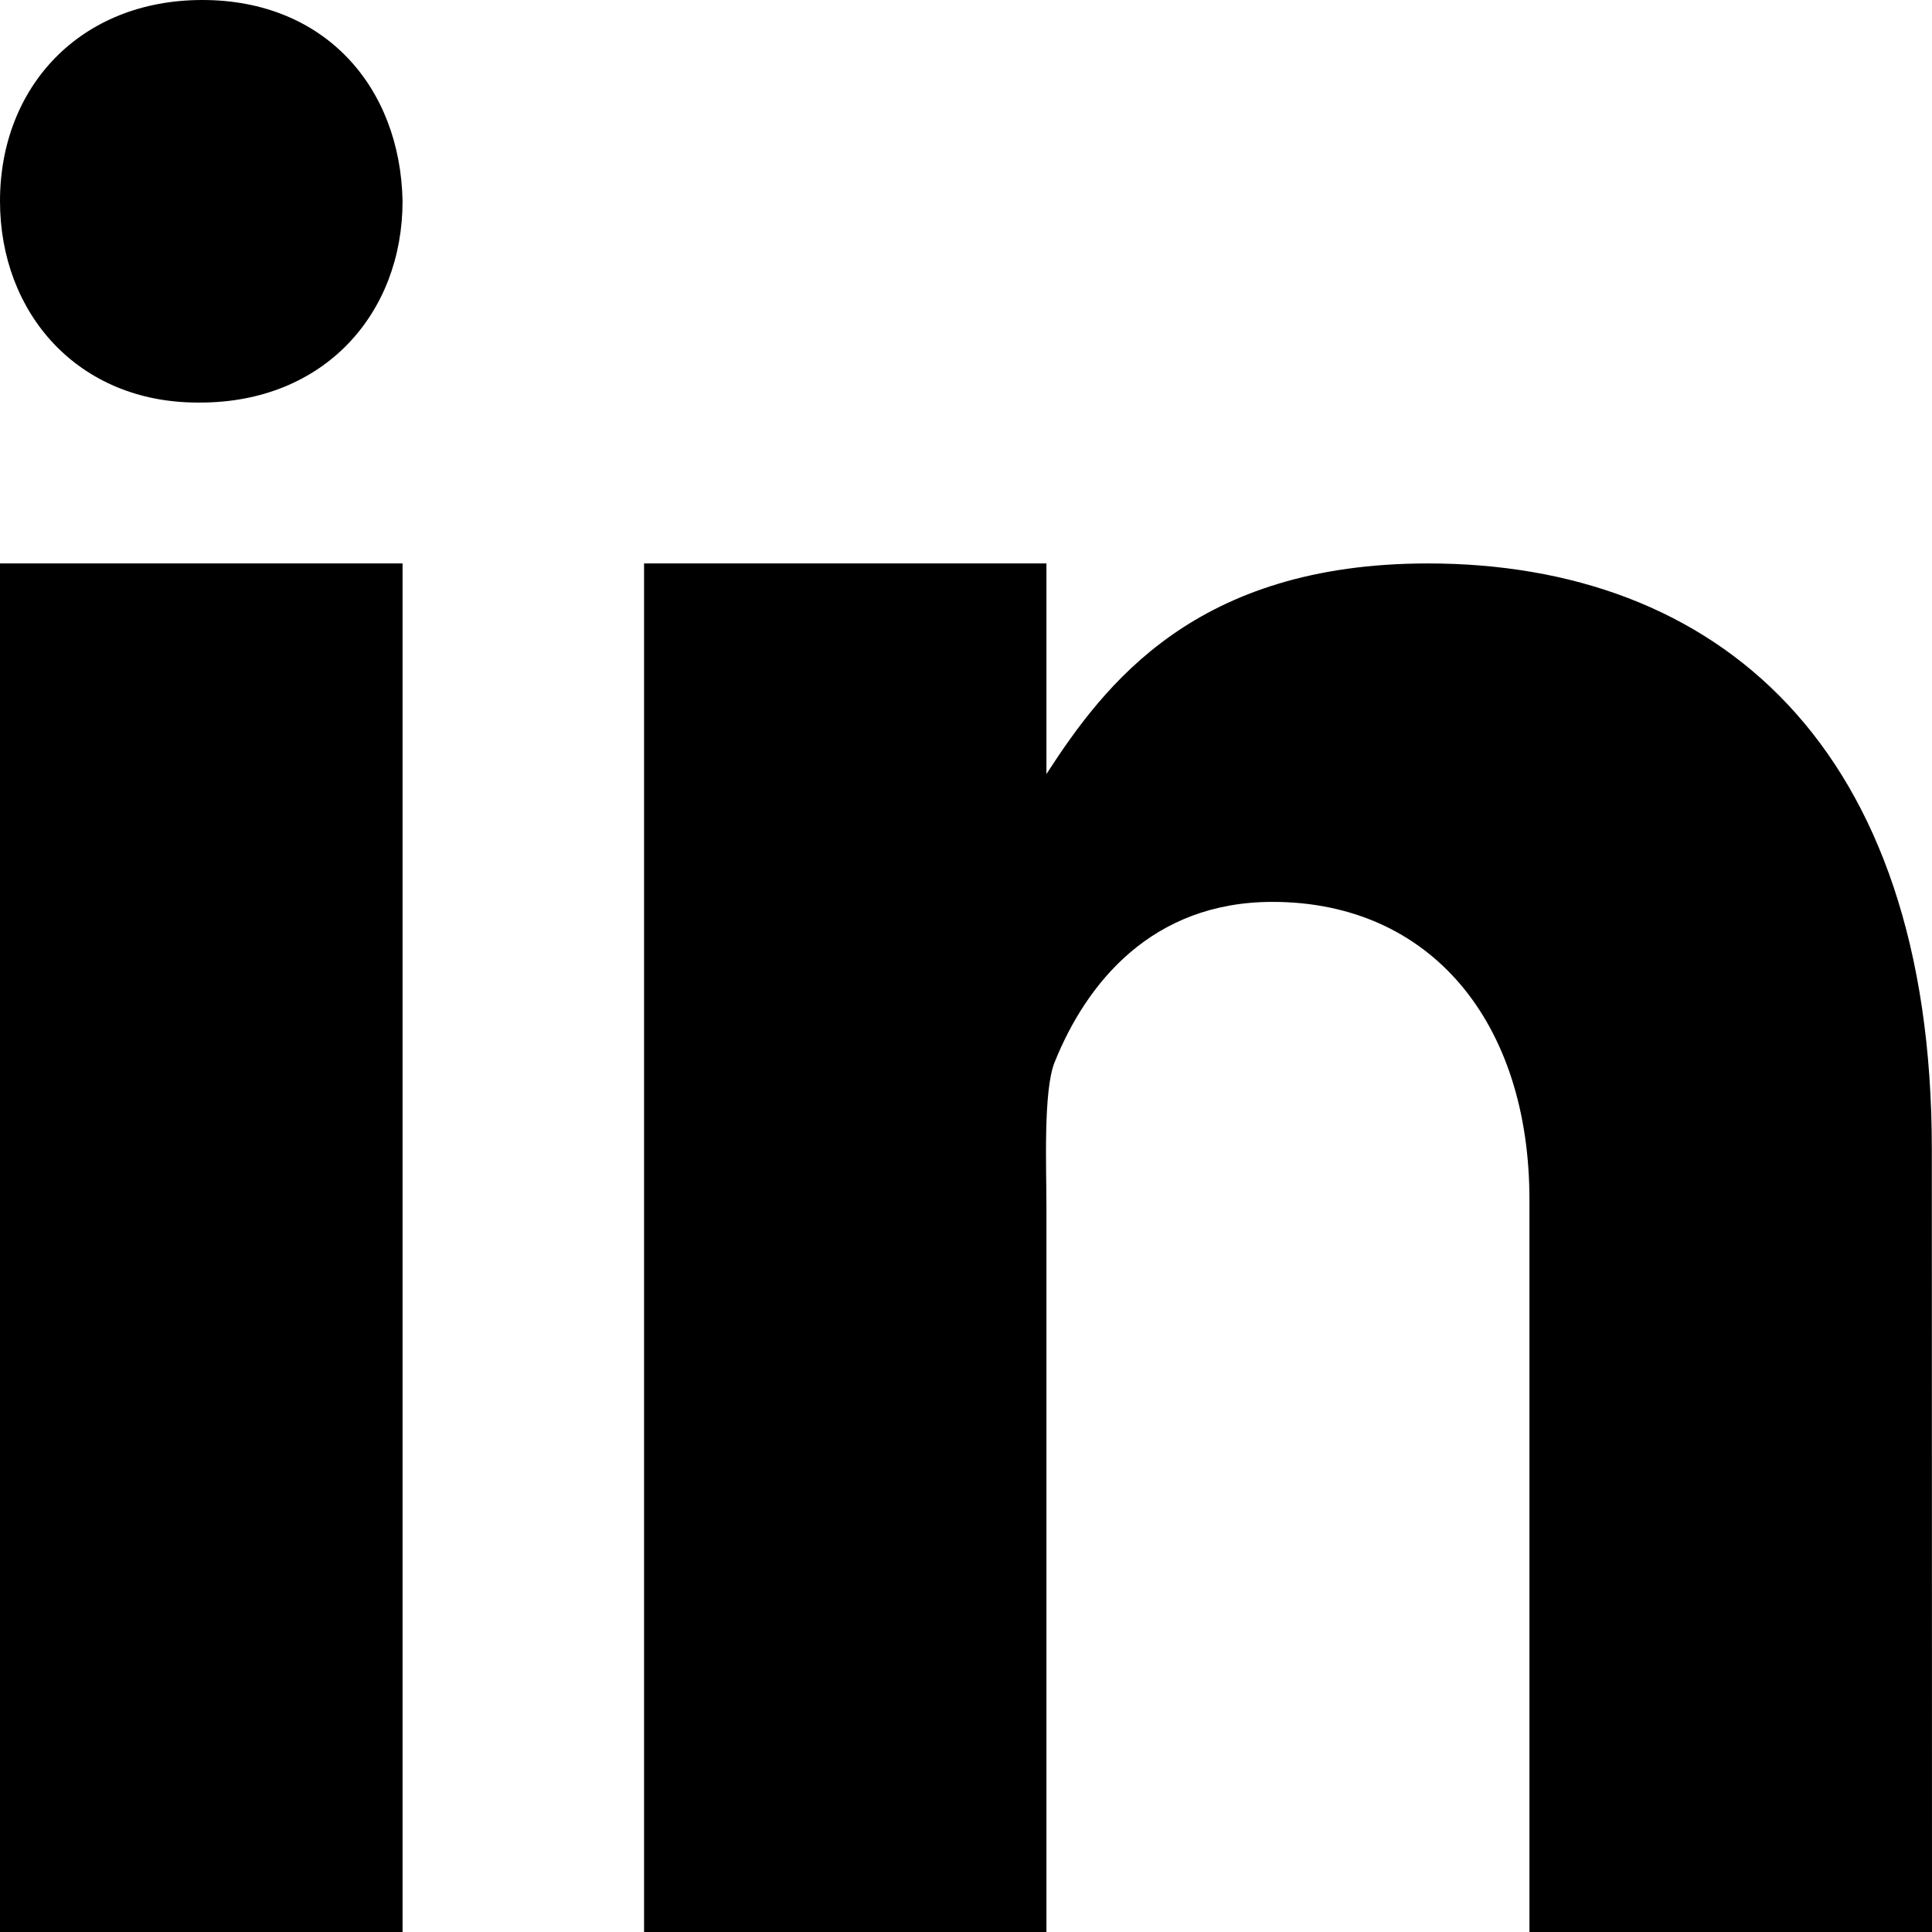 <svg width="11" height="11" viewBox="0 0 11 11" fill="none" xmlns="http://www.w3.org/2000/svg">
<path d="M0 3.208H2.292V11H0V3.208ZM1.139 2.292H1.126C0.442 2.292 0 1.782 0 1.145C0 0.495 0.456 0 1.152 0C1.849 0 2.279 0.495 2.292 1.145C2.292 1.782 1.849 2.292 1.139 2.292ZM11 11H8.708V6.83C8.708 5.822 8.147 5.135 7.245 5.135C6.557 5.135 6.185 5.599 6.005 6.047C5.939 6.207 5.958 6.651 5.958 6.875V11H3.667V3.208H5.958V4.407C6.289 3.896 6.806 3.208 8.13 3.208C9.77 3.208 10.999 4.24 10.999 6.542L11 11Z" fill="black"/>
</svg>
